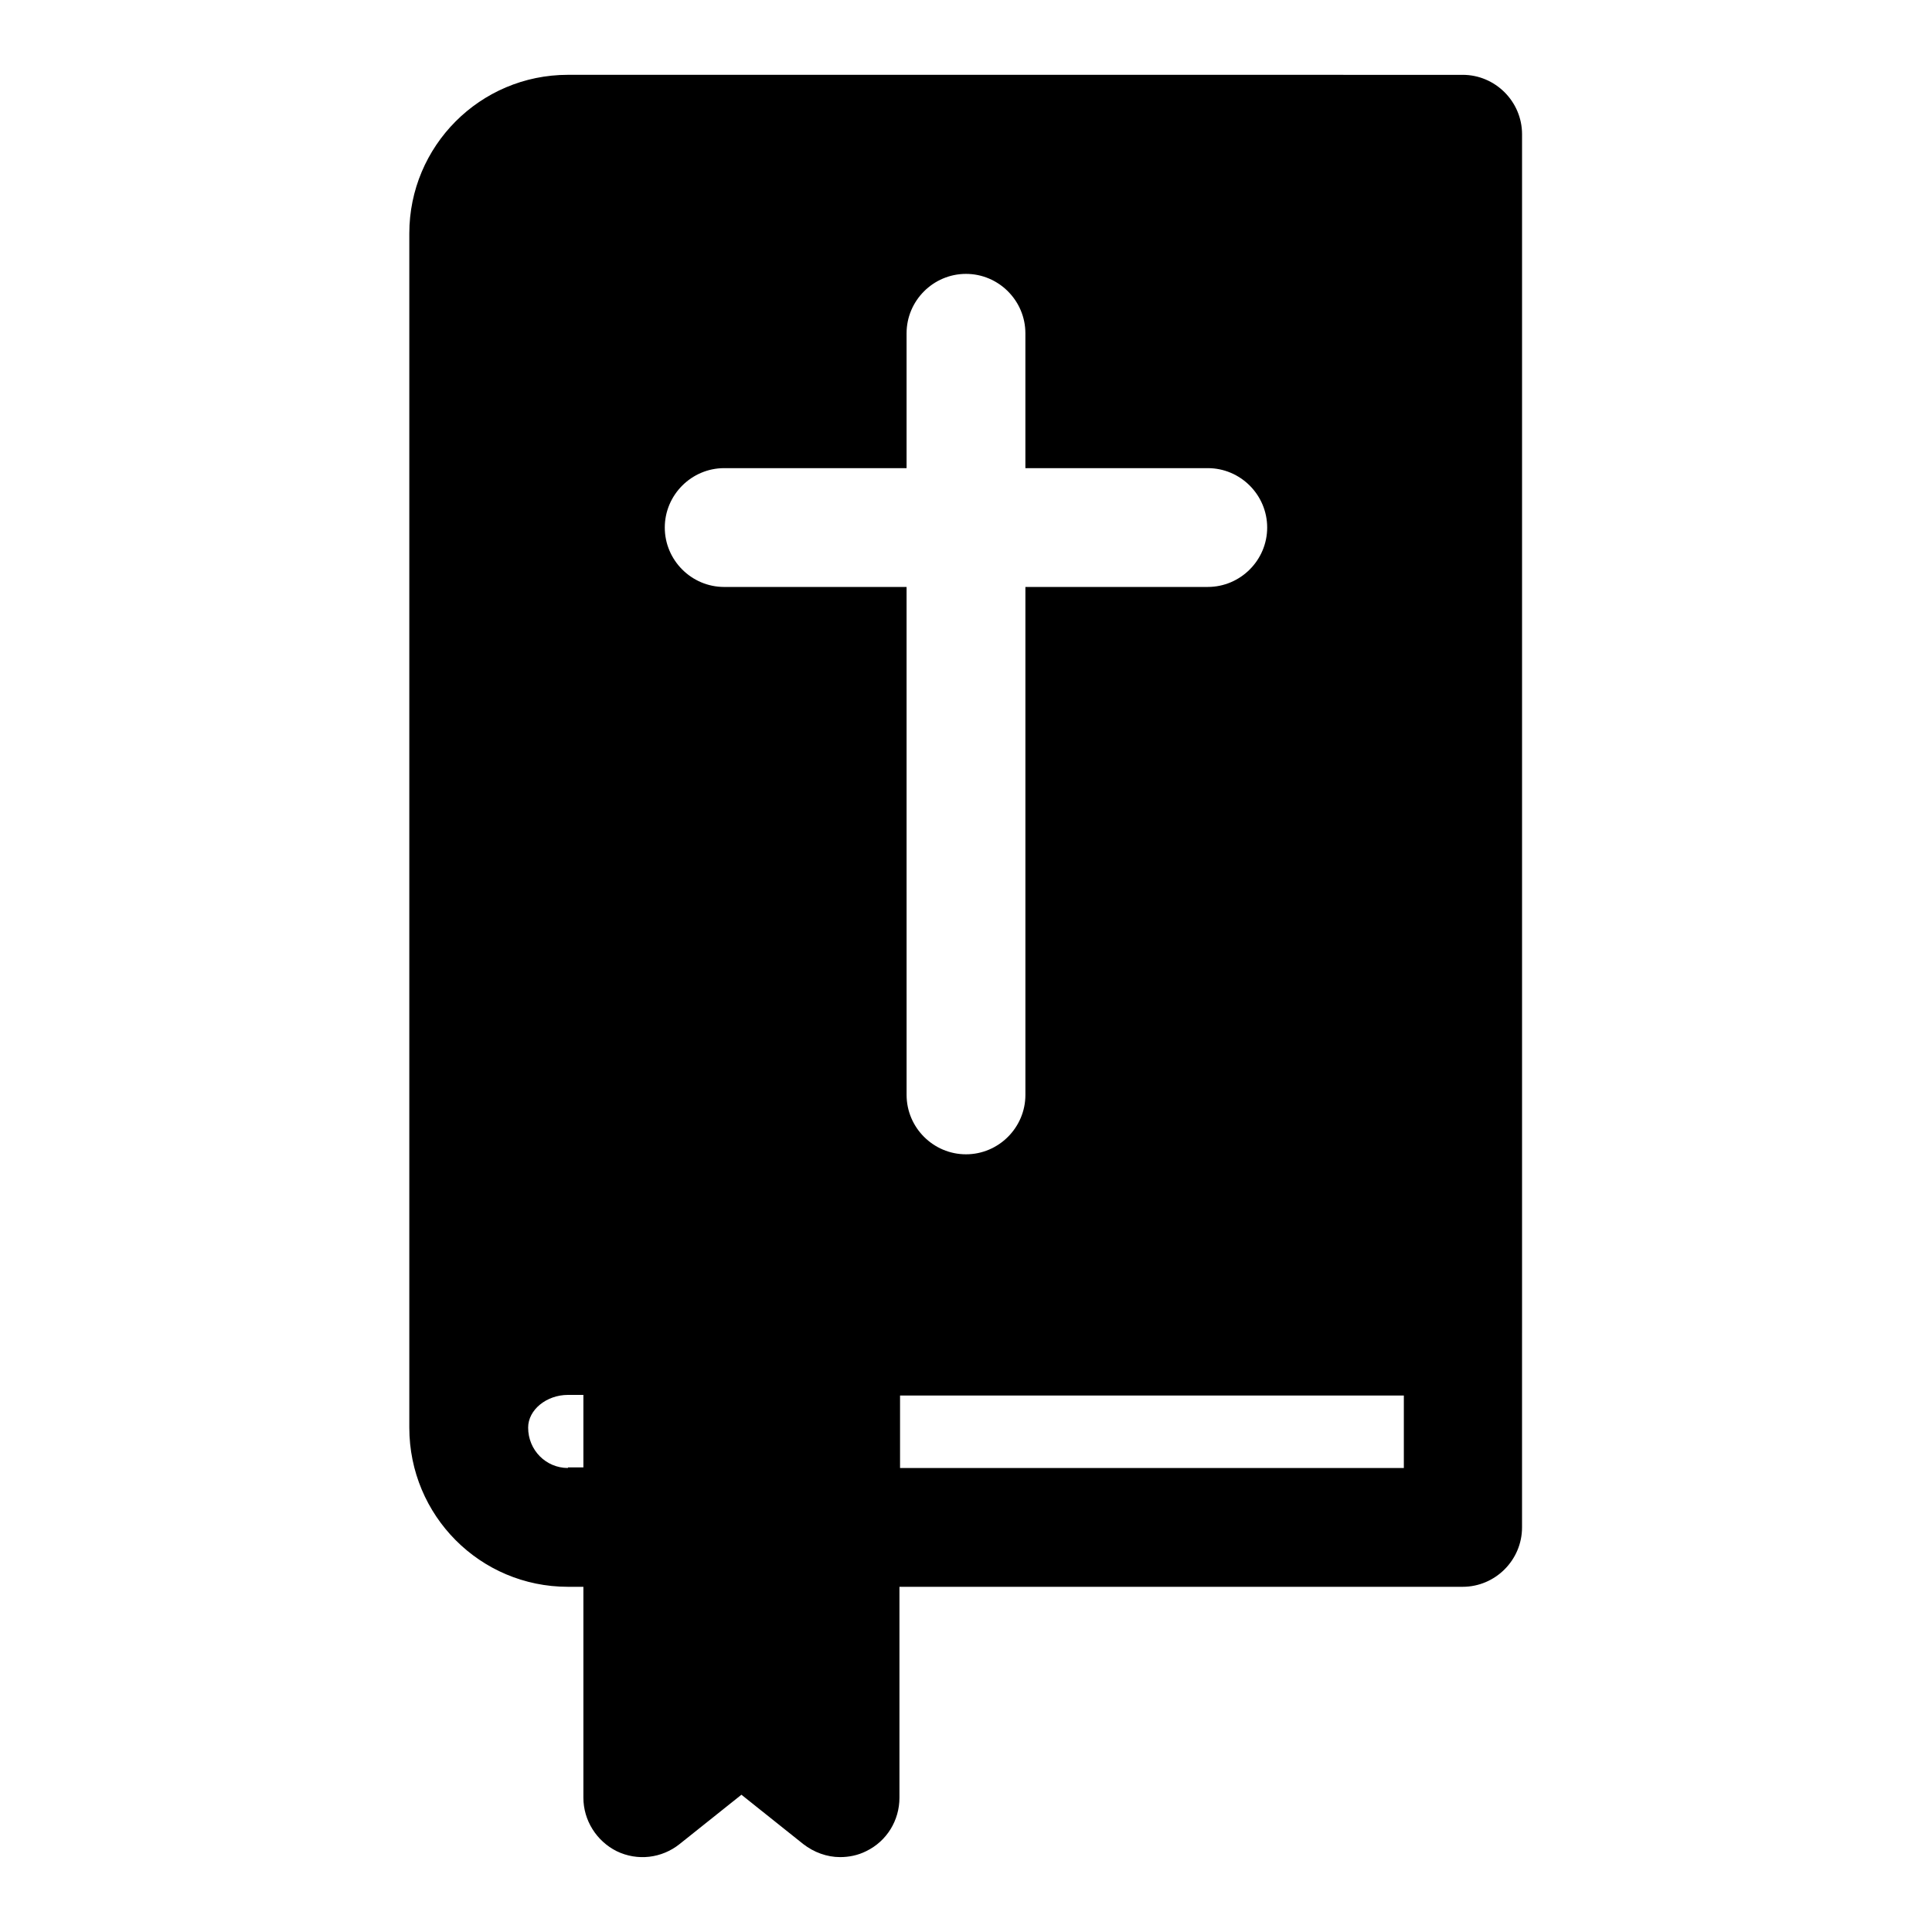 <?xml version="1.0" encoding="UTF-8"?>
<!-- Uploaded to: ICON Repo, www.svgrepo.com, Generator: ICON Repo Mixer Tools -->
<svg fill="#000000" width="800px" height="800px" version="1.1" viewBox="144 144 512 512" xmlns="http://www.w3.org/2000/svg">
 <path d="m294.51 564.52h4.094v55.891c0 5.984 3.465 11.492 8.816 14.168 5.512 2.676 11.965 1.891 16.688-1.891l16.375-13.066 16.375 13.066c2.832 2.203 6.297 3.465 9.762 3.465 2.363 0 4.723-0.473 6.926-1.574 5.512-2.676 8.816-8.188 8.816-14.168v-55.891h149.25c8.66 0 15.742-7.086 15.742-15.742v-50.695l0.004-2.047v-316.46c0-8.66-7.086-15.742-15.742-15.742l-237.11-0.004c-23.301 0-42.035 18.895-42.035 42.039v316.46c0 23.301 18.734 42.191 42.035 42.191zm0-31.488c-5.824 0-10.547-4.723-10.547-10.707 0-4.723 4.879-8.66 10.547-8.66h4.094v19.207l-4.094 0.004zm88.012 0v-19.207h133.51v19.207zm-46.602-264.97h48.332v-35.738c0-8.66 7.086-15.742 15.742-15.742 8.66 0 15.742 7.086 15.742 15.742v35.738h48.336c8.66 0 15.742 7.086 15.742 15.742 0 8.66-7.086 15.742-15.742 15.742l-48.332 0.004v134.61c0 8.66-7.086 15.742-15.742 15.742-8.66 0-15.742-7.086-15.742-15.742l-0.004-134.61h-48.336c-8.66 0-15.742-7.086-15.742-15.742 0-8.66 7.086-15.746 15.746-15.746z"/>
</svg>